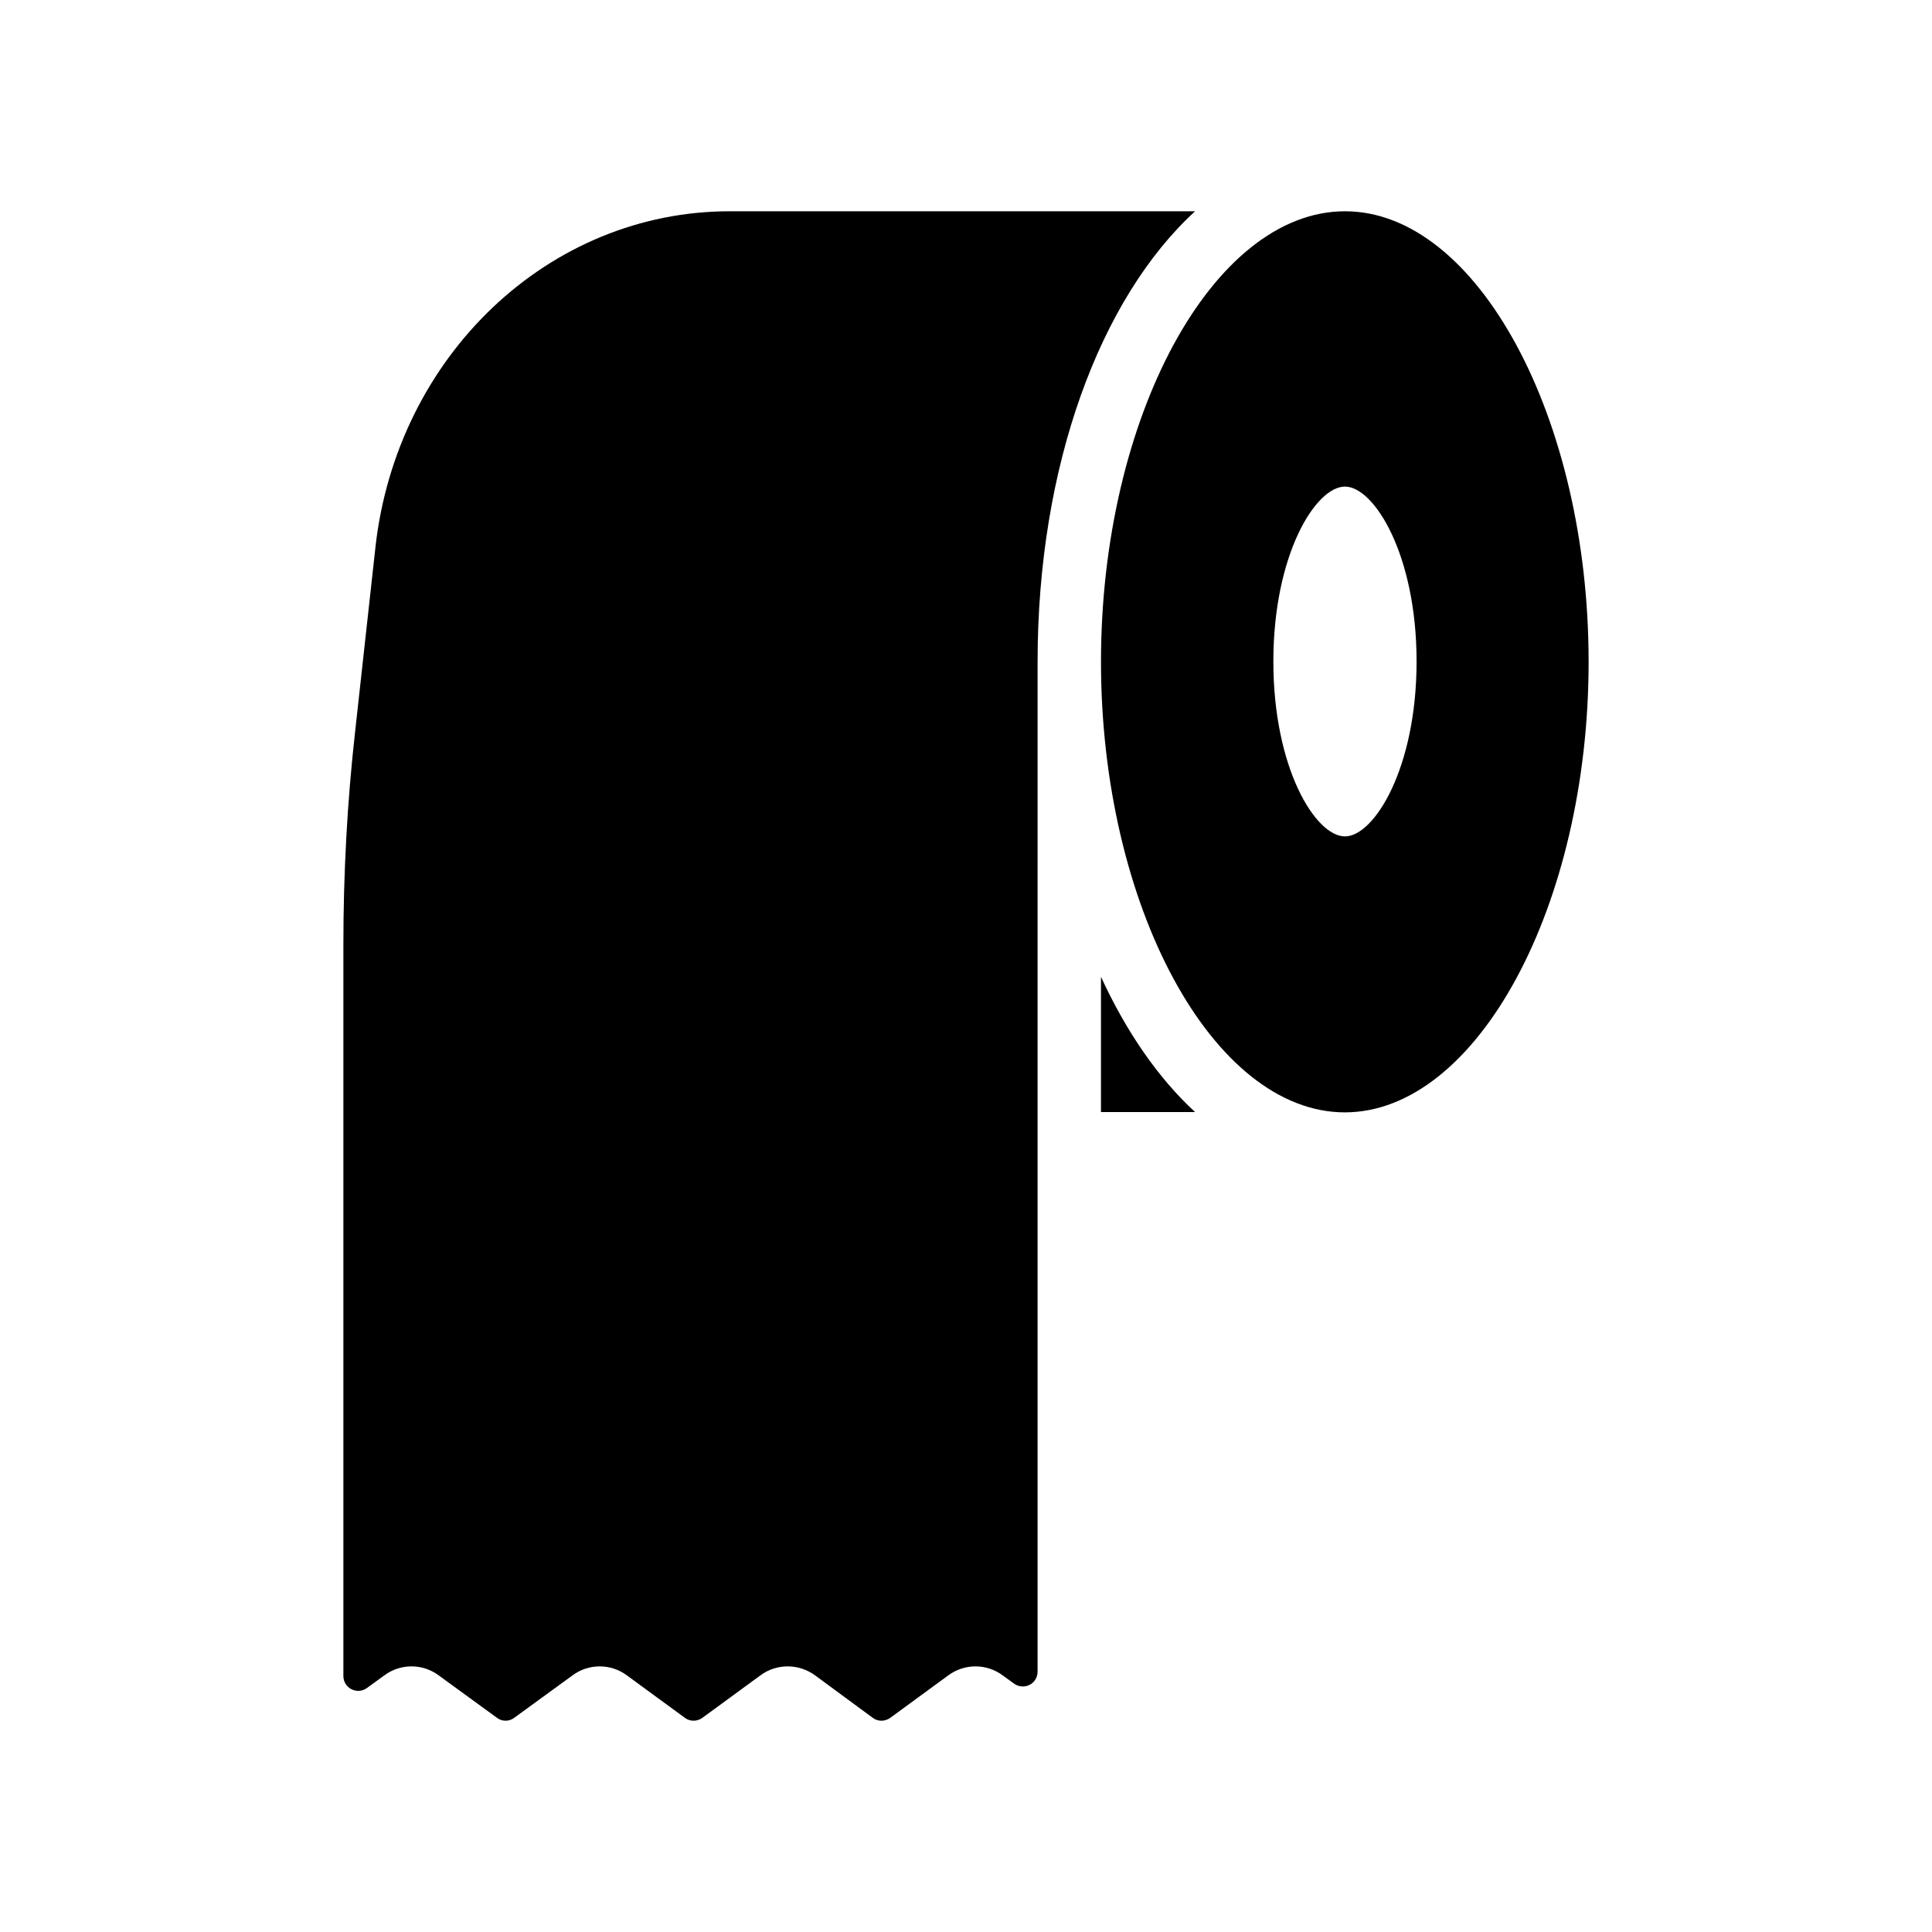 <?xml version="1.0" encoding="UTF-8"?>
<!-- Uploaded to: SVG Repo, www.svgrepo.com, Generator: SVG Repo Mixer Tools -->
<svg fill="#000000" width="800px" height="800px" version="1.1" viewBox="144 144 512 512" xmlns="http://www.w3.org/2000/svg">
 <g>
  <path d="m435.77 438.71h24.938c-9.742-8.984-18.223-21.242-24.938-35.855z"/>
  <path d="m243.48 289.16-5.375 48.785c-2.098 18.641-3.106 37.617-3.106 56.426v193.8c0 3.191 3.609 5.039 6.215 3.191l4.617-3.359c4.281-3.191 10.16-3.191 14.441 0l15.449 11.25c1.344 1.008 3.191 1.008 4.535 0l15.449-11.25c4.281-3.191 10.16-3.191 14.441 0l15.367 11.25c1.344 1.008 3.191 1.008 4.617 0l15.367-11.25c4.281-3.191 10.16-3.191 14.527 0l15.281 11.25c1.344 1.008 3.191 1.008 4.617 0l15.367-11.25c4.281-3.191 10.16-3.191 14.441 0l3.023 2.184c2.602 1.848 6.215 0.082 6.215-3.191l0.004-267.6c0-52.059 16.625-96.395 41.73-119.4l-123.18-0.004c-48.031-0.082-88.418 38.293-94.047 89.176z"/>
  <path d="m565 319.39c0-64.738-29.559-119.4-64.57-119.4-35.016 0-64.656 54.664-64.656 119.4 0 64.656 29.641 119.4 64.656 119.4 35.012-0.086 64.57-54.832 64.57-119.4zm-64.57 46.266c-7.809 0-18.977-18.055-18.977-46.352 0-28.297 11.168-46.352 18.977-46.352 7.727 0 18.977 18.055 18.977 46.352 0 28.297-11.254 46.352-18.977 46.352z"/>
 </g>
</svg>